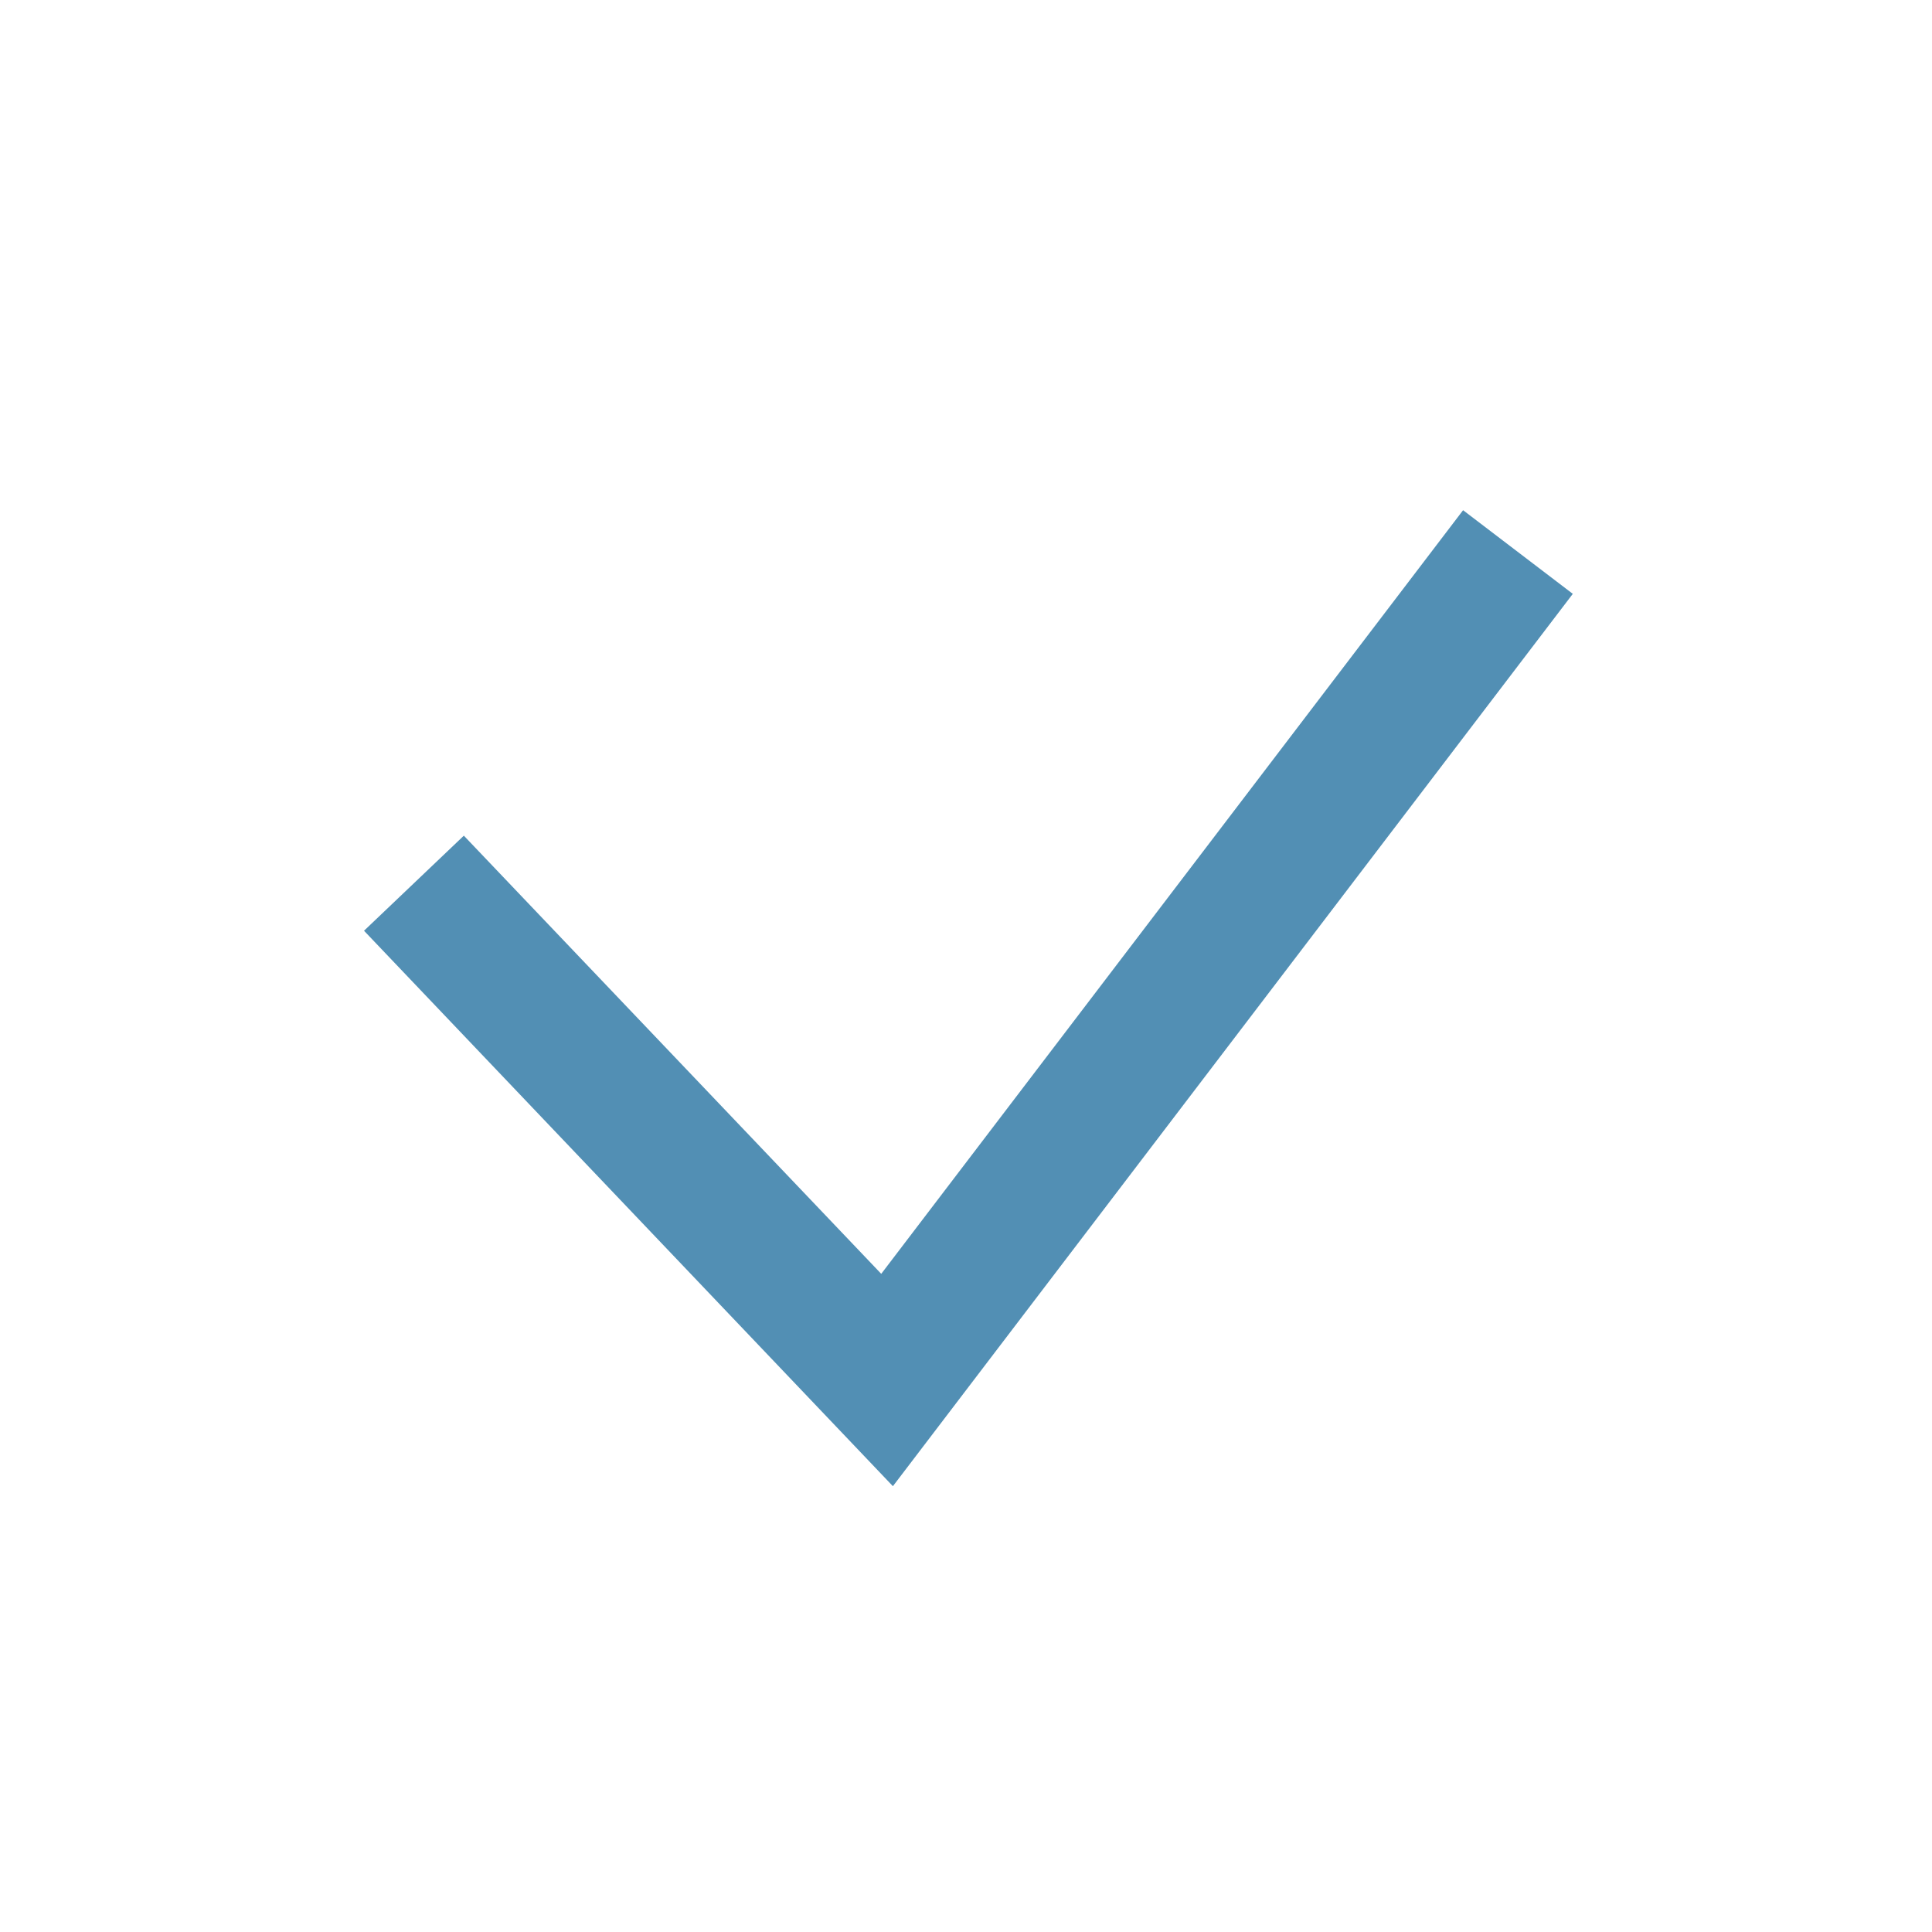 <svg xmlns="http://www.w3.org/2000/svg" width="24" height="24" fill="none" viewBox="0 0 24 24"><path fill="#528fb4" fill-rule="evenodd" d="m19.538 7.377-8.446 11.085-6.57-6.9 1.24-1.181 5.185 5.443 7.228-9.486z" clip-rule="evenodd"/></svg>